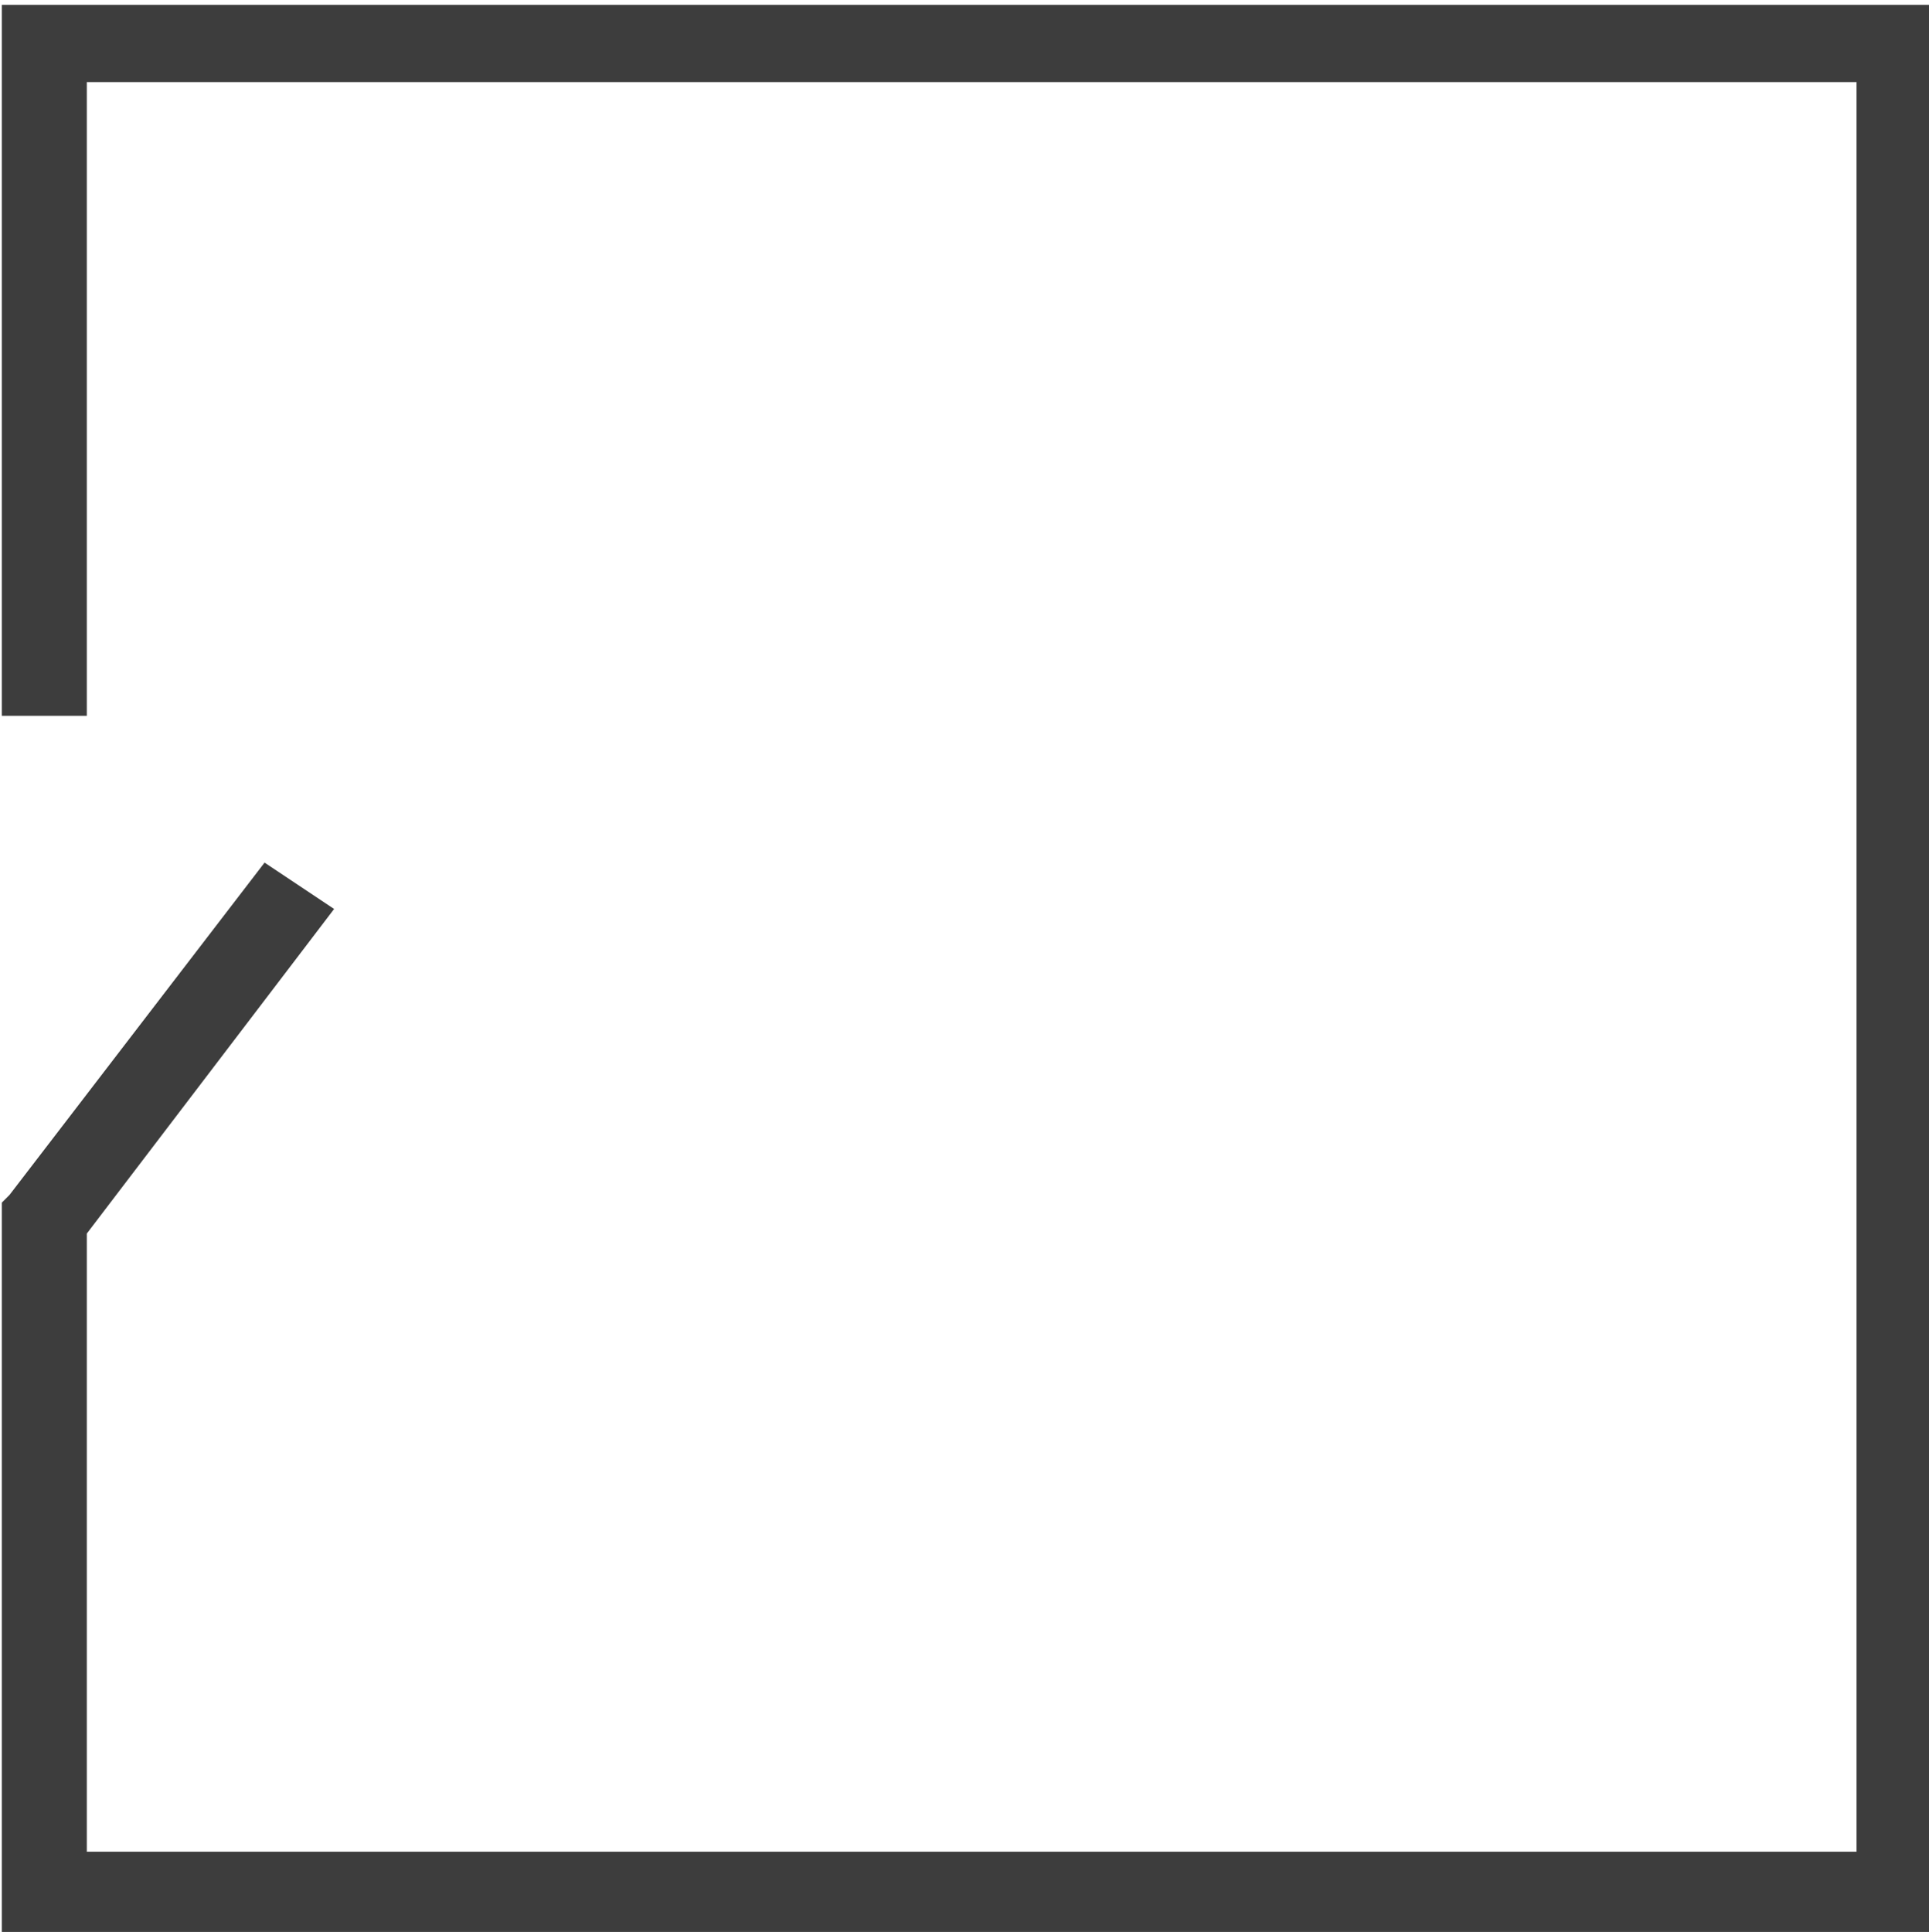 <?xml version="1.0" encoding="utf-8"?>
<!-- Generator: Adobe Illustrator 16.0.0, SVG Export Plug-In . SVG Version: 6.00 Build 0)  -->
<!DOCTYPE svg PUBLIC "-//W3C//DTD SVG 1.1//EN" "http://www.w3.org/Graphics/SVG/1.1/DTD/svg11.dtd">
<svg fill="#3D3D3D" version="1.1" id="Calque_1" xmlns="http://www.w3.org/2000/svg" xmlns:xlink="http://www.w3.org/1999/xlink" x="0px" y="0px"
	 width="399.375px" height="400px" viewBox="0 0 399.375 400" enable-background="new 0 0 399.375 400" xml:space="preserve">
<title>Individual space</title>
<path d="M384.375,17v366.4h-366.4v-128l51.2-67.2l-14.4-9.601L1.975,247.4l-1.6,1.6v152h400V1h-400v147.2h17.6V17H384.375z"/>
</svg>
